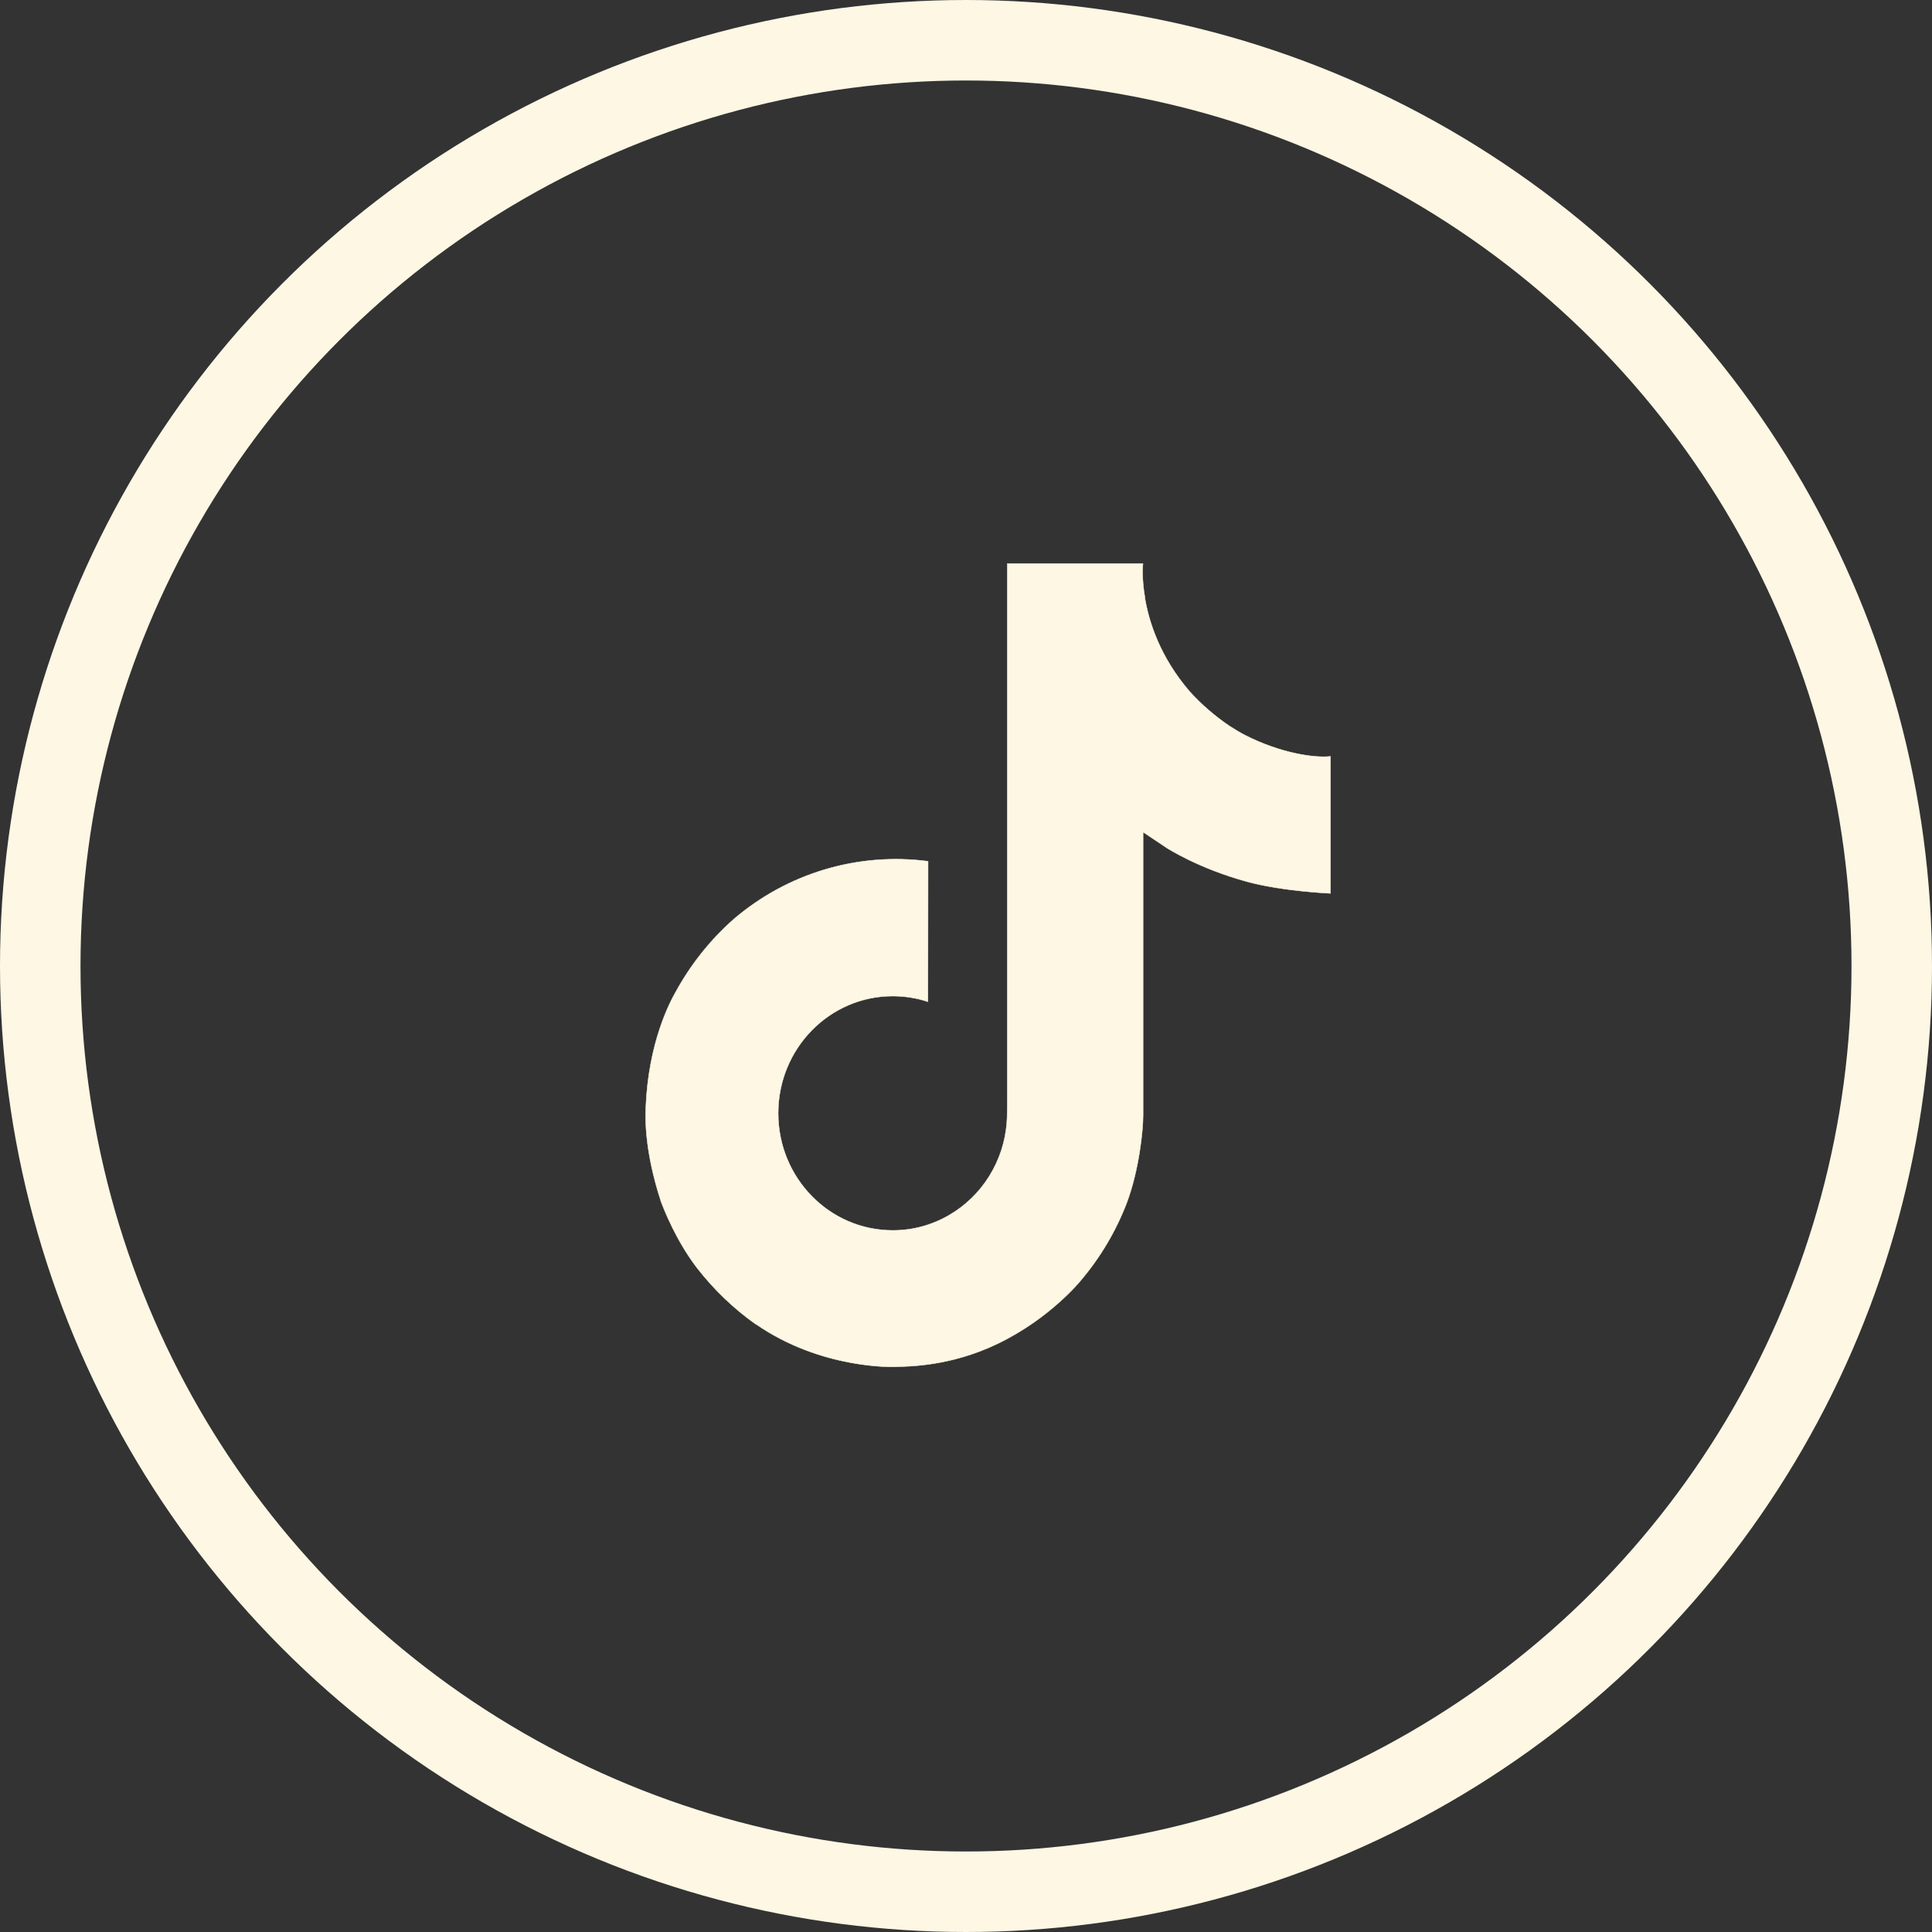 <?xml version="1.0" encoding="UTF-8"?>
<svg width="24px" height="24px" viewBox="0 0 24 24" version="1.1" xmlns="http://www.w3.org/2000/svg" xmlns:xlink="http://www.w3.org/1999/xlink">
    <rect x="0" y="0" width="24" height="24" fill="#333333" stroke="none"/>
    <!-- Generator: Sketch 42 (36781) - http://www.bohemiancoding.com/sketch -->
    <title>tiktok</title>
    <desc>Created with Sketch.</desc>
    <defs></defs>
    <g id="Page-1" stroke="none" stroke-width="1" fill="none" fill-rule="evenodd">
        <g id="tiktok" stroke="#FDF7E4">
            <circle id="Oval" cx="12" cy="12" r="11.5"></circle>
            <g id="logo-tiktok-svgrepo-com" transform="translate(8, 7)" stroke-width="0.005" fill="#FDF7E4" fill-rule="nonzero">
                <g id="SVGRepo_iconCarrier">
                    <path d="M7.469,2.134 C7.402,2.099 7.338,2.061 7.275,2.02 C7.094,1.898 6.927,1.754 6.779,1.591 C6.409,1.161 6.271,0.724 6.22,0.418 L6.222,0.418 C6.179,0.164 6.197,0 6.2,0 L4.513,0 L4.513,6.627 C4.513,6.716 4.513,6.804 4.51,6.891 C4.51,6.902 4.509,6.912 4.508,6.924 C4.508,6.928 4.508,6.933 4.507,6.938 L4.507,6.942 C4.471,7.425 4.201,7.858 3.787,8.097 C3.574,8.22 3.334,8.285 3.089,8.284 C2.304,8.284 1.667,7.633 1.667,6.829 C1.667,6.025 2.304,5.374 3.089,5.374 C3.238,5.374 3.386,5.397 3.527,5.444 L3.529,3.699 C2.661,3.585 1.786,3.845 1.116,4.417 C0.825,4.674 0.581,4.98 0.394,5.322 C0.323,5.447 0.054,5.948 0.022,6.761 C0.001,7.223 0.138,7.701 0.203,7.899 L0.203,7.903 C0.244,8.02 0.402,8.417 0.66,8.752 C0.869,9.021 1.115,9.257 1.391,9.452 L1.391,9.448 L1.395,9.452 C2.211,10.016 3.116,9.979 3.116,9.979 C3.273,9.973 3.797,9.979 4.393,9.692 C5.054,9.374 5.431,8.9 5.431,8.9 C5.671,8.616 5.862,8.293 5.996,7.945 C6.149,7.537 6.2,7.048 6.2,6.853 L6.2,3.337 C6.22,3.349 6.492,3.532 6.492,3.532 C6.492,3.532 6.885,3.788 7.497,3.954 C7.936,4.073 8.528,4.098 8.528,4.098 L8.528,2.396 C8.321,2.419 7.9,2.353 7.469,2.134 Z" id="Shape"></path>
                </g>
            </g>
        </g>
    </g>
</svg>